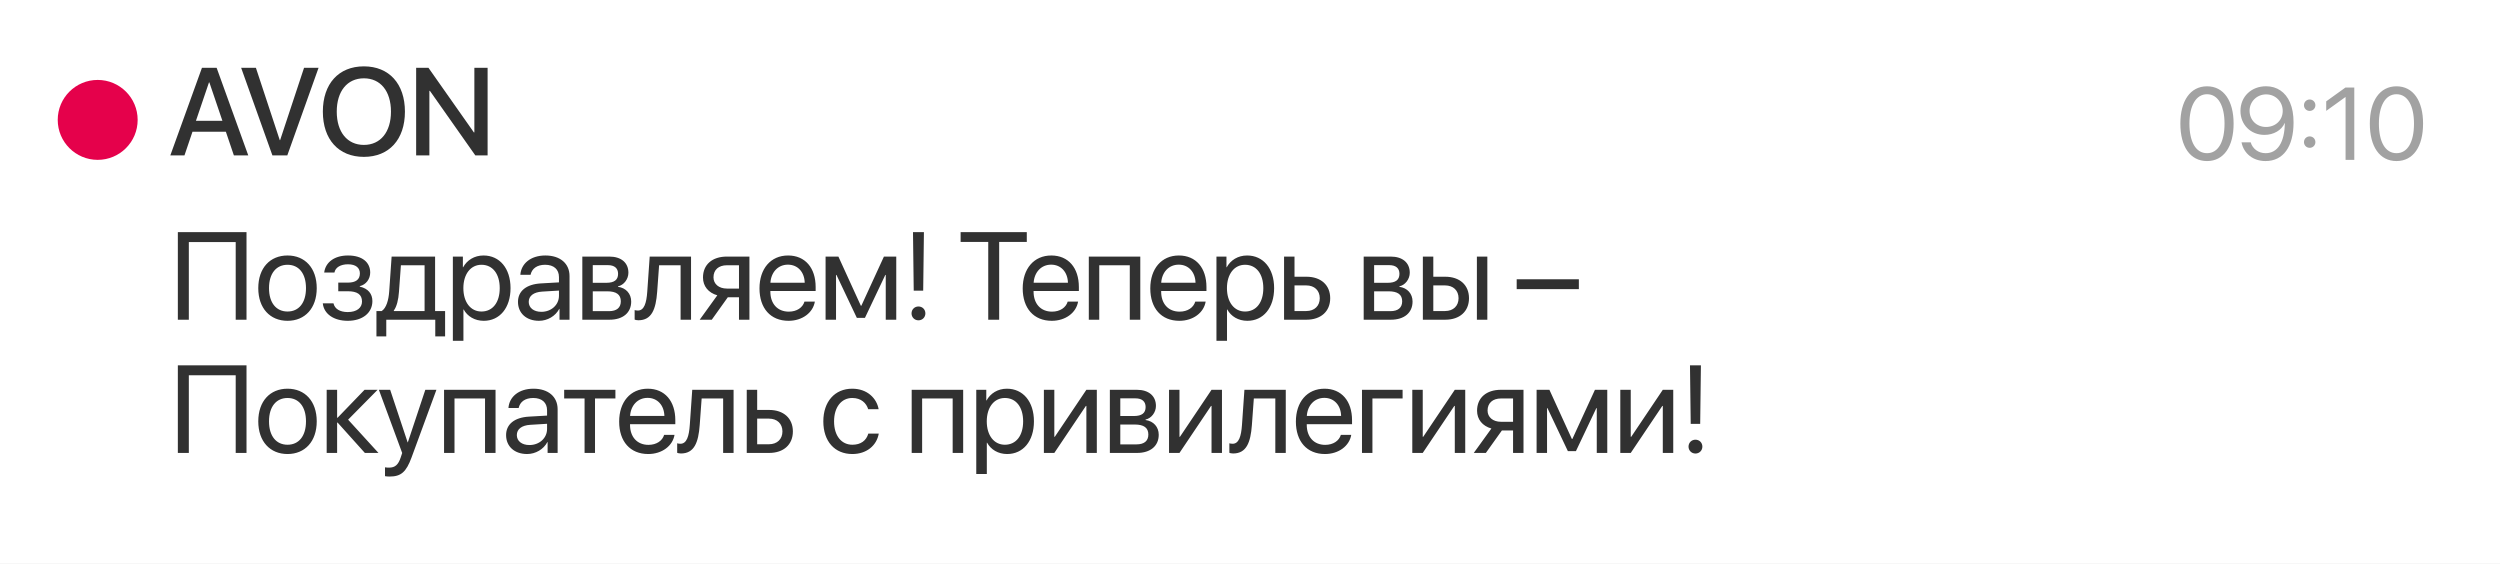 <svg xmlns="http://www.w3.org/2000/svg" width="563" height="127" viewBox="0 0 563 127" fill="none">
  <rect x="0" y="0" width="563" height="127" fill="#808080" stroke="none"/>
  <g clip-path="url(#clip0_73_2507)">
    <rect width="590" height="127" fill="white"></rect>
    <path d="M55.514 72H53.08V54.514H42.525V72H40.051V52.272H55.514V72ZM64.752 72.246C60.815 72.246 58.163 69.416 58.163 64.891C58.163 60.352 60.815 57.535 64.752 57.535C68.676 57.535 71.329 60.352 71.329 64.891C71.329 69.416 68.676 72.246 64.752 72.246ZM64.752 70.154C67.268 70.154 68.909 68.24 68.909 64.891C68.909 61.541 67.268 59.627 64.752 59.627C62.237 59.627 60.582 61.541 60.582 64.891C60.582 68.24 62.237 70.154 64.752 70.154ZM78.311 72.246C75.194 72.246 72.938 70.715 72.692 68.309H75.098C75.372 69.553 76.548 70.277 78.311 70.277C80.376 70.277 81.524 69.293 81.524 67.912C81.524 66.312 80.458 65.588 78.311 65.588H76.178V63.647H78.311C80.116 63.647 81.046 62.963 81.046 61.568C81.046 60.379 80.198 59.518 78.366 59.518C76.684 59.518 75.509 60.242 75.317 61.377H73.007C73.307 59.025 75.358 57.535 78.366 57.535C81.606 57.535 83.37 59.094 83.37 61.377C83.37 62.826 82.44 64.111 81.018 64.439V64.549C82.891 64.959 83.862 66.162 83.862 67.803C83.862 70.455 81.647 72.246 78.311 72.246ZM95.616 70.045V59.736H90.284L89.847 65.725C89.724 67.488 89.355 69.033 88.685 69.936V70.045H95.616ZM86.99 75.76H84.775V70.045H85.964C87.003 69.361 87.509 67.584 87.646 65.67L88.193 57.781H97.982V70.045H100.237V75.76H98.023V72H86.99V75.76ZM108.888 57.535C112.511 57.535 114.972 60.434 114.972 64.891C114.972 69.348 112.525 72.246 108.943 72.246C106.906 72.246 105.265 71.248 104.418 69.689H104.363V76.744H101.984V57.781H104.24V60.188H104.295C105.17 58.588 106.824 57.535 108.888 57.535ZM108.423 70.154C110.953 70.154 112.539 68.117 112.539 64.891C112.539 61.678 110.953 59.627 108.423 59.627C105.99 59.627 104.349 61.732 104.349 64.891C104.349 68.062 105.99 70.154 108.423 70.154ZM121.914 70.223C124.156 70.223 125.879 68.65 125.879 66.6V65.438L122.078 65.67C120.164 65.793 119.07 66.641 119.07 67.981C119.07 69.334 120.205 70.223 121.914 70.223ZM121.381 72.246C118.551 72.246 116.65 70.537 116.65 67.981C116.65 65.547 118.523 64.016 121.805 63.824L125.879 63.592V62.402C125.879 60.666 124.73 59.627 122.762 59.627C120.93 59.627 119.781 60.488 119.48 61.883H117.184C117.348 59.422 119.453 57.535 122.816 57.535C126.152 57.535 128.258 59.34 128.258 62.17V72H126.002V69.553H125.947C125.1 71.18 123.295 72.246 121.381 72.246ZM136.895 59.709H133.491V63.688H136.539C138.33 63.688 139.192 63.031 139.192 61.664C139.192 60.406 138.385 59.709 136.895 59.709ZM136.731 65.602H133.491V70.072H137.155C138.877 70.072 139.807 69.293 139.807 67.857C139.807 66.34 138.809 65.602 136.731 65.602ZM131.139 72V57.781H137.223C139.889 57.781 141.516 59.162 141.516 61.418C141.516 62.867 140.491 64.207 139.178 64.481V64.59C140.969 64.836 142.145 66.135 142.145 67.912C142.145 70.428 140.286 72 137.264 72H131.139ZM147.993 65.725C147.706 69.648 146.762 72.123 143.768 72.123C143.358 72.123 143.085 72.041 142.921 71.973V69.826C143.044 69.867 143.304 69.936 143.645 69.936C145.054 69.936 145.587 68.281 145.764 65.67L146.311 57.781H155.622V72H153.27V59.736H148.43L147.993 65.725ZM163.698 64.986H166.419V59.736H163.698C161.853 59.736 160.677 60.748 160.677 62.457C160.677 63.934 161.866 64.986 163.698 64.986ZM166.419 72V66.941H163.904L160.294 72H157.573L161.538 66.504C159.529 65.93 158.312 64.453 158.312 62.498C158.312 59.572 160.417 57.781 163.685 57.781H168.771V72H166.419ZM177.435 59.6C175.207 59.6 173.648 61.309 173.498 63.674H181.222C181.168 61.295 179.677 59.6 177.435 59.6ZM181.168 67.926H183.505C183.095 70.414 180.689 72.246 177.586 72.246C173.511 72.246 171.037 69.416 171.037 64.945C171.037 60.529 173.552 57.535 177.476 57.535C181.318 57.535 183.683 60.324 183.683 64.631V65.533H173.484V65.67C173.484 68.391 175.084 70.182 177.64 70.182C179.445 70.182 180.771 69.266 181.168 67.926ZM188.273 72H185.922V57.781H188.807L193.865 68.856H193.975L199.061 57.781H201.836V72H199.471V61.91H199.375L194.781 71.59H192.963L188.369 61.91H188.273V72ZM205.606 52.272H208.067L207.903 65.451H205.77L205.606 52.272ZM206.836 72.137C205.961 72.137 205.278 71.453 205.278 70.578C205.278 69.689 205.961 69.019 206.836 69.019C207.725 69.019 208.395 69.689 208.395 70.578C208.395 71.453 207.725 72.137 206.836 72.137ZM225.013 72H222.552V54.486H216.331V52.272H231.234V54.486H225.013V72ZM236.712 59.6C234.484 59.6 232.925 61.309 232.775 63.674H240.5C240.445 61.295 238.955 59.6 236.712 59.6ZM240.445 67.926H242.783C242.373 70.414 239.966 72.246 236.863 72.246C232.789 72.246 230.314 69.416 230.314 64.945C230.314 60.529 232.83 57.535 236.754 57.535C240.595 57.535 242.961 60.324 242.961 64.631V65.533H232.761V65.67C232.761 68.391 234.361 70.182 236.918 70.182C238.722 70.182 240.048 69.266 240.445 67.926ZM254.428 72V59.736H247.551V72H245.199V57.781H256.793V72H254.428ZM265.444 59.6C263.215 59.6 261.657 61.309 261.506 63.674H269.231C269.176 61.295 267.686 59.6 265.444 59.6ZM269.176 67.926H271.514C271.104 70.414 268.698 72.246 265.594 72.246C261.52 72.246 259.045 69.416 259.045 64.945C259.045 60.529 261.561 57.535 265.485 57.535C269.327 57.535 271.692 60.324 271.692 64.631V65.533H261.493V65.67C261.493 68.391 263.092 70.182 265.649 70.182C267.454 70.182 268.78 69.266 269.176 67.926ZM280.848 57.535C284.471 57.535 286.932 60.434 286.932 64.891C286.932 69.348 284.485 72.246 280.903 72.246C278.866 72.246 277.225 71.248 276.378 69.689H276.323V76.744H273.944V57.781H276.2V60.188H276.255C277.13 58.588 278.784 57.535 280.848 57.535ZM280.384 70.154C282.913 70.154 284.499 68.117 284.499 64.891C284.499 61.678 282.913 59.627 280.384 59.627C277.95 59.627 276.309 61.732 276.309 64.891C276.309 68.062 277.95 70.154 280.384 70.154ZM294.175 64.275H291.523V70.045H294.175C296.021 70.045 297.21 68.897 297.21 67.16C297.21 65.41 296.007 64.275 294.175 64.275ZM289.171 72V57.781H291.523V62.32H294.216C297.47 62.32 299.562 64.193 299.562 67.16C299.562 70.127 297.47 72 294.216 72H289.171ZM312.857 59.709H309.453V63.688H312.502C314.293 63.688 315.154 63.031 315.154 61.664C315.154 60.406 314.348 59.709 312.857 59.709ZM312.693 65.602H309.453V70.072H313.117C314.84 70.072 315.77 69.293 315.77 67.857C315.77 66.34 314.771 65.602 312.693 65.602ZM307.102 72V57.781H313.186C315.852 57.781 317.479 59.162 317.479 61.418C317.479 62.867 316.453 64.207 315.141 64.481V64.59C316.932 64.836 318.107 66.135 318.107 67.912C318.107 70.428 316.248 72 313.227 72H307.102ZM332.596 72V57.781H334.948V72H332.596ZM325.432 64.275H322.78V70.045H325.432C327.278 70.045 328.467 68.897 328.467 67.16C328.467 65.41 327.264 64.275 325.432 64.275ZM320.428 72V57.781H322.78V62.32H325.473C328.727 62.32 330.819 64.193 330.819 67.16C330.819 70.127 328.727 72 325.473 72H320.428ZM355.558 65.109H341.558V62.895H355.558V65.109ZM55.514 102H53.08V84.514H42.525V102H40.051V82.272H55.514V102ZM64.752 102.246C60.815 102.246 58.163 99.416 58.163 94.891C58.163 90.352 60.815 87.535 64.752 87.535C68.676 87.535 71.329 90.352 71.329 94.891C71.329 99.416 68.676 102.246 64.752 102.246ZM64.752 100.154C67.268 100.154 68.909 98.24 68.909 94.891C68.909 91.541 67.268 89.627 64.752 89.627C62.237 89.627 60.582 91.541 60.582 94.891C60.582 98.24 62.237 100.154 64.752 100.154ZM78.393 94.508L85.229 102H82.167L76.028 95.164H75.919V102H73.567V87.781H75.919V94.07H76.028L82.098 87.781H85.038L78.393 94.508ZM87.728 107.318C87.441 107.318 86.962 107.291 86.702 107.236V105.24C86.962 105.295 87.331 105.309 87.632 105.309C88.958 105.309 89.697 104.666 90.243 103.012L90.572 102.014L85.322 87.781H87.865L91.802 99.621H91.843L95.781 87.781H98.282L92.691 102.998C91.474 106.32 90.298 107.318 87.728 107.318ZM109.23 102V89.736H102.353V102H100.002V87.781H111.595V102H109.23ZM119.234 100.223C121.477 100.223 123.199 98.65 123.199 96.6V95.438L119.398 95.67C117.484 95.793 116.391 96.641 116.391 97.981C116.391 99.334 117.525 100.223 119.234 100.223ZM118.701 102.246C115.871 102.246 113.971 100.537 113.971 97.981C113.971 95.547 115.844 94.016 119.125 93.824L123.199 93.592V92.402C123.199 90.666 122.051 89.627 120.082 89.627C118.25 89.627 117.102 90.488 116.801 91.883H114.504C114.668 89.422 116.773 87.535 120.137 87.535C123.473 87.535 125.578 89.34 125.578 92.17V102H123.322V99.553H123.268C122.42 101.18 120.615 102.246 118.701 102.246ZM138.59 87.781V89.736H133.996V102H131.645V89.736H127.051V87.781H138.59ZM145.833 89.6C143.604 89.6 142.046 91.309 141.895 93.674H149.62C149.565 91.295 148.075 89.6 145.833 89.6ZM149.565 97.926H151.903C151.493 100.414 149.087 102.246 145.983 102.246C141.909 102.246 139.434 99.416 139.434 94.945C139.434 90.529 141.95 87.535 145.874 87.535C149.716 87.535 152.081 90.324 152.081 94.631V95.533H141.882V95.67C141.882 98.391 143.481 100.182 146.038 100.182C147.843 100.182 149.169 99.266 149.565 97.926ZM157.573 95.725C157.286 99.648 156.343 102.123 153.349 102.123C152.939 102.123 152.665 102.041 152.501 101.973V99.826C152.624 99.867 152.884 99.936 153.226 99.936C154.634 99.936 155.167 98.281 155.345 95.67L155.892 87.781H165.202V102H162.851V89.736H158.011L157.573 95.725ZM173.17 94.275H170.517V100.045H173.17C175.015 100.045 176.205 98.897 176.205 97.16C176.205 95.41 175.002 94.275 173.17 94.275ZM168.166 102V87.781H170.517V92.32H173.211C176.464 92.32 178.556 94.193 178.556 97.16C178.556 100.127 176.464 102 173.211 102H168.166ZM197.868 92.156H195.516C195.106 90.789 193.944 89.627 191.934 89.627C189.459 89.627 187.832 91.719 187.832 94.891C187.832 98.144 189.487 100.154 191.961 100.154C193.848 100.154 195.092 99.225 195.543 97.652H197.895C197.43 100.346 195.147 102.246 191.948 102.246C187.996 102.246 185.413 99.416 185.413 94.891C185.413 90.461 187.983 87.535 191.92 87.535C195.352 87.535 197.444 89.736 197.868 92.156ZM214.54 102V89.736H207.663V102H205.312V87.781H216.905V102H214.54ZM226.759 87.535C230.382 87.535 232.843 90.434 232.843 94.891C232.843 99.348 230.396 102.246 226.814 102.246C224.777 102.246 223.136 101.248 222.289 99.689H222.234V106.744H219.855V87.781H222.111V90.188H222.166C223.041 88.588 224.695 87.535 226.759 87.535ZM226.295 100.154C228.824 100.154 230.41 98.117 230.41 94.891C230.41 91.678 228.824 89.627 226.295 89.627C223.861 89.627 222.22 91.732 222.22 94.891C222.22 98.062 223.861 100.154 226.295 100.154ZM237.434 102H235.082V87.781H237.434V98.363H237.543L244.652 87.781H247.004V102H244.652V91.418H244.543L237.434 102ZM255.696 89.709H252.291V93.688H255.34C257.131 93.688 257.993 93.031 257.993 91.664C257.993 90.406 257.186 89.709 255.696 89.709ZM255.532 95.602H252.291V100.072H255.955C257.678 100.072 258.608 99.293 258.608 97.857C258.608 96.34 257.61 95.602 255.532 95.602ZM249.94 102V87.781H256.024C258.69 87.781 260.317 89.162 260.317 91.418C260.317 92.867 259.291 94.207 257.979 94.481V94.59C259.77 94.836 260.946 96.135 260.946 97.912C260.946 100.428 259.086 102 256.065 102H249.94ZM265.618 102H263.266V87.781H265.618V98.363H265.727L272.837 87.781H275.188V102H272.837V91.418H272.727L265.618 102ZM281.925 95.725C281.638 99.648 280.695 102.123 277.7 102.123C277.29 102.123 277.017 102.041 276.853 101.973V99.826C276.976 99.867 277.236 99.936 277.577 99.936C278.986 99.936 279.519 98.281 279.696 95.67L280.243 87.781H289.554V102H287.202V89.736H282.363L281.925 95.725ZM298.232 89.6C296.004 89.6 294.445 91.309 294.295 93.674H302.019C301.964 91.295 300.474 89.6 298.232 89.6ZM301.964 97.926H304.302C303.892 100.414 301.486 102.246 298.382 102.246C294.308 102.246 291.834 99.416 291.834 94.945C291.834 90.529 294.349 87.535 298.273 87.535C302.115 87.535 304.48 90.324 304.48 94.631V95.533H294.281V95.67C294.281 98.391 295.88 100.182 298.437 100.182C300.242 100.182 301.568 99.266 301.964 97.926ZM315.865 89.736H309.07V102H306.719V87.781H315.865V89.736ZM320.401 102H318.049V87.781H320.401V98.363H320.51L327.62 87.781H329.971V102H327.62V91.418H327.51L320.401 102ZM338.02 94.986H340.741V89.736H338.02C336.175 89.736 334.999 90.748 334.999 92.457C334.999 93.934 336.188 94.986 338.02 94.986ZM340.741 102V96.941H338.225L334.616 102H331.895L335.86 96.504C333.85 95.93 332.634 94.453 332.634 92.498C332.634 89.572 334.739 87.781 338.007 87.781H343.093V102H340.741ZM348.394 102H346.042V87.781H348.927L353.986 98.856H354.095L359.181 87.781H361.956V102H359.591V91.91H359.495L354.902 101.59H353.083L348.489 91.91H348.394V102ZM367.244 102H364.892V87.781H367.244V98.363H367.353L374.462 87.781H376.814V102H374.462V91.418H374.353L367.244 102ZM380.584 82.272H383.045L382.881 95.451H380.748L380.584 82.272ZM381.814 102.137C380.939 102.137 380.256 101.453 380.256 100.578C380.256 99.689 380.939 99.019 381.814 99.019C382.703 99.019 383.373 99.689 383.373 100.578C383.373 101.453 382.703 102.137 381.814 102.137Z" fill="#313131"></path>
    <path d="M52.67 35L50.865 29.668H43.346L41.541 35H38.355L45.478 15.271H48.787L55.91 35H52.67ZM47.065 18.553L44.125 27.207H50.086L47.147 18.553H47.065ZM64.698 35H61.348L54.307 15.271H57.629L63.002 31.555H63.084L68.471 15.271H71.739L64.698 35ZM81.948 14.943C87.622 14.943 91.19 18.867 91.19 25.143C91.19 31.418 87.622 35.328 81.948 35.328C76.26 35.328 72.706 31.418 72.706 25.143C72.706 18.867 76.26 14.943 81.948 14.943ZM81.948 17.637C78.202 17.637 75.837 20.535 75.837 25.143C75.837 29.736 78.202 32.635 81.948 32.635C85.694 32.635 88.046 29.736 88.046 25.143C88.046 20.535 85.694 17.637 81.948 17.637ZM96.697 35H93.716V15.271H96.491L106.718 29.818H106.827V15.271H109.808V35H107.046L96.82 20.467H96.697V35Z" fill="#313131"></path>
    <circle cx="22" cy="27" r="9" fill="#E5014B"></circle>
    <path d="M497.023 36.271C493.218 36.271 491.016 32.997 491.016 27.848C491.016 22.744 493.241 19.436 497.023 19.436C500.805 19.436 503.007 22.722 503.007 27.837C503.007 32.985 500.817 36.271 497.023 36.271ZM497.023 34.498C499.563 34.498 500.964 31.913 500.964 27.848C500.964 23.84 499.541 21.22 497.023 21.22C494.505 21.22 493.06 23.862 493.06 27.837C493.06 31.901 494.471 34.498 497.023 34.498ZM510.197 36.271C507.419 36.271 505.285 34.6 504.788 32.048H506.854C507.284 33.527 508.605 34.498 510.219 34.498C512.929 34.498 514.487 32.037 514.544 27.712H514.532C514.521 27.712 514.521 27.712 514.51 27.712C513.821 29.327 512.037 30.377 509.959 30.377C506.854 30.377 504.551 28.085 504.551 24.991C504.551 21.773 506.979 19.425 510.321 19.425C512.771 19.425 514.713 20.746 515.707 23.083C516.249 24.336 516.508 25.804 516.508 27.577C516.508 33.064 514.182 36.271 510.197 36.271ZM510.31 28.593C512.466 28.593 514.069 27.058 514.069 24.98C514.069 22.891 512.444 21.254 510.343 21.254C508.255 21.254 506.606 22.88 506.606 24.924C506.606 27.046 508.176 28.593 510.31 28.593ZM520.141 33.29C519.418 33.29 518.854 32.726 518.854 32.003C518.854 31.28 519.418 30.716 520.141 30.716C520.864 30.716 521.428 31.28 521.428 32.003C521.428 32.726 520.864 33.29 520.141 33.29ZM520.141 24.98C519.418 24.98 518.854 24.416 518.854 23.693C518.854 22.97 519.418 22.406 520.141 22.406C520.864 22.406 521.428 22.97 521.428 23.693C521.428 24.416 520.864 24.98 520.141 24.98ZM528.222 36V21.864H528.177L523.864 24.969V22.823L528.2 19.707H530.187V36H528.222ZM539.691 36.271C535.886 36.271 533.684 32.997 533.684 27.848C533.684 22.744 535.909 19.436 539.691 19.436C543.474 19.436 545.675 22.722 545.675 27.837C545.675 32.985 543.485 36.271 539.691 36.271ZM539.691 34.498C542.232 34.498 543.632 31.913 543.632 27.848C543.632 23.84 542.209 21.22 539.691 21.22C537.173 21.22 535.728 23.862 535.728 27.837C535.728 31.901 537.139 34.498 539.691 34.498Z" fill="#A2A2A2"></path>
  </g>
  <defs>
    <clipPath id="clip0_73_2507">
      <rect width="563" height="127" fill="white"></rect>
    </clipPath>
  </defs>
</svg>
